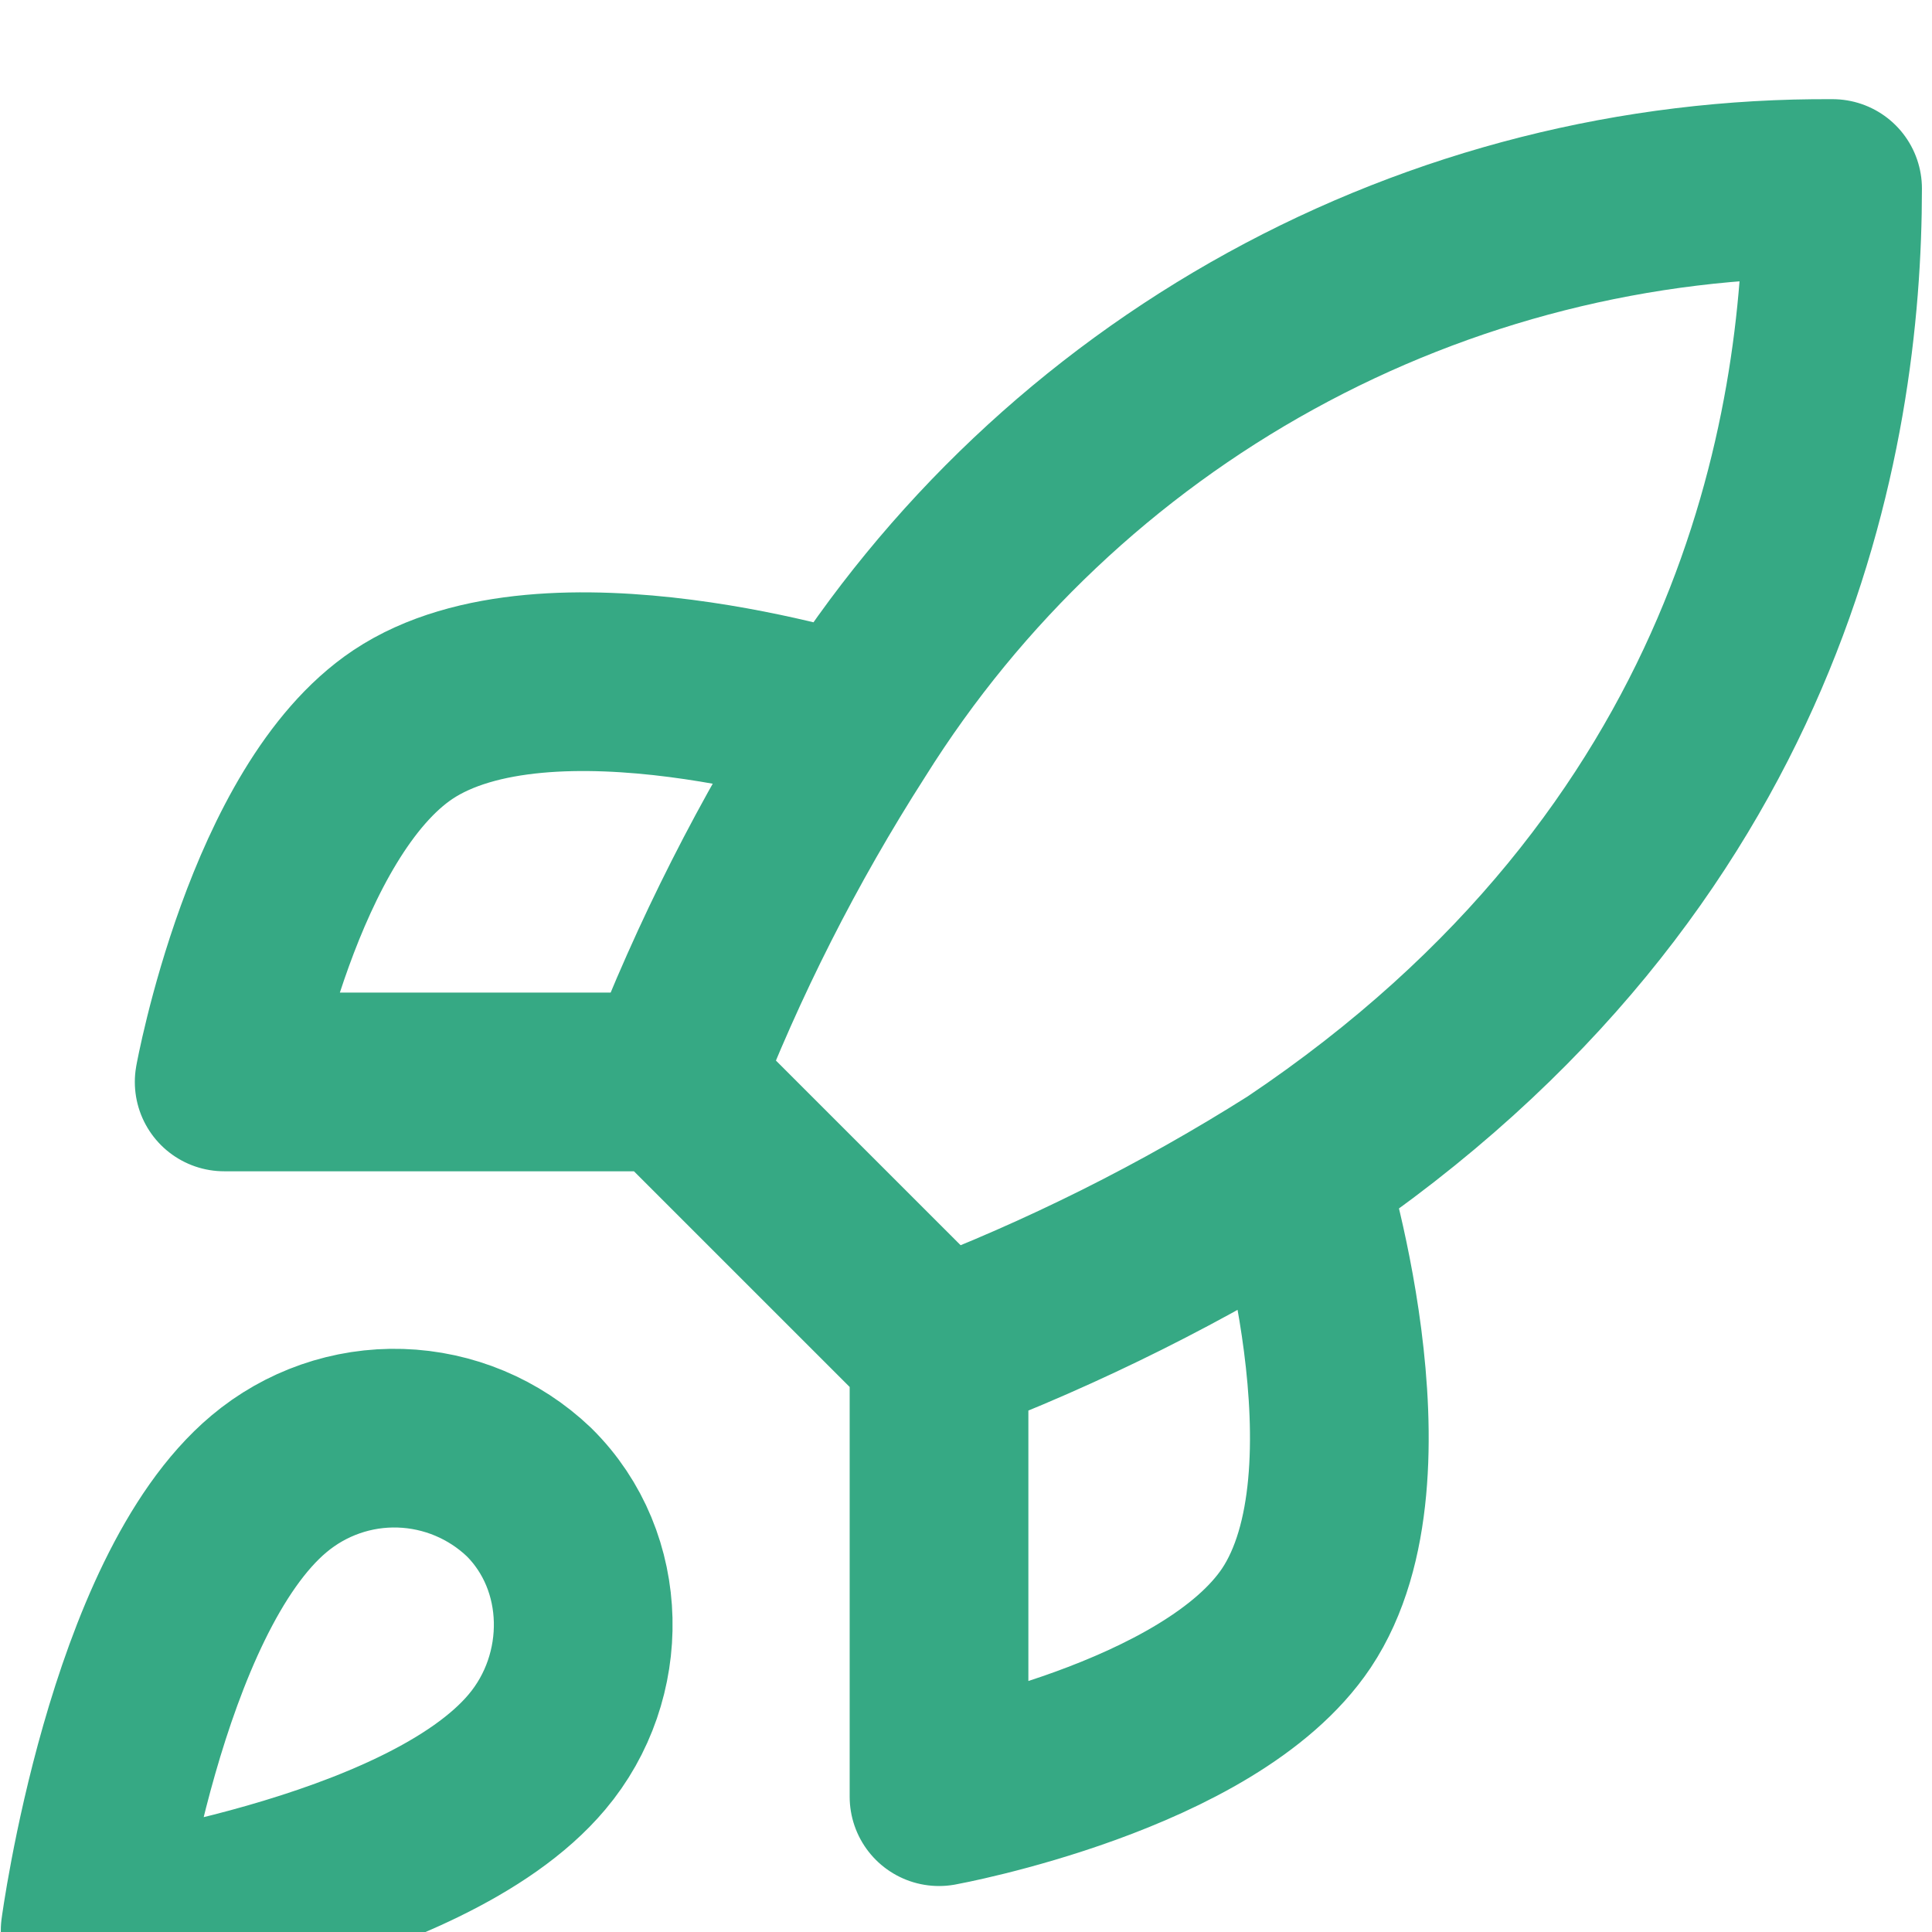 <?xml version="1.0" encoding="UTF-8" standalone="no"?>
<!DOCTYPE svg PUBLIC "-//W3C//DTD SVG 1.1//EN" "http://www.w3.org/Graphics/SVG/1.1/DTD/svg11.dtd">
<svg width="100%" height="100%" viewBox="0 0 28 28" version="1.1" xmlns="http://www.w3.org/2000/svg" xmlns:xlink="http://www.w3.org/1999/xlink" xml:space="preserve" xmlns:serif="http://www.serif.com/" style="fill-rule:evenodd;clip-rule:evenodd;stroke-linecap:round;stroke-linejoin:round;">
    <g transform="matrix(1,0,0,1,-6955,-4912)">
        <g transform="matrix(1,0,0,1.49,6146.11,0)">
            <g transform="matrix(1.295,0,0,0.869,806.959,3296.74)">
                <path d="M12,15L9,12M12,15C13.397,14.469 14.737,13.799 16,13M12,15L12,20C12,20 15.03,19.45 16,18C17.08,16.38 16,13 16,13M9,12C9.532,10.619 10.202,9.296 11,8.05C12.165,6.187 13.788,4.653 15.713,3.594C17.638,2.535 19.803,1.986 22,2C22,4.72 21.22,9.5 16,13M9,12L4,12C4,12 4.55,8.97 6,8C7.62,6.92 11,8 11,8M4.5,16.5C3,17.76 2.5,21.5 2.5,21.5C2.5,21.5 6.24,21 7.5,19.5C8.21,18.66 8.2,17.37 7.41,16.59C7.021,16.219 6.509,16.005 5.972,15.988C5.435,15.971 4.911,16.154 4.5,16.5Z" style="fill:none;fill-rule:nonzero;stroke:rgb(54,169,132);stroke-width:2px;"/>
            </g>
        </g>
    </g>
</svg>
